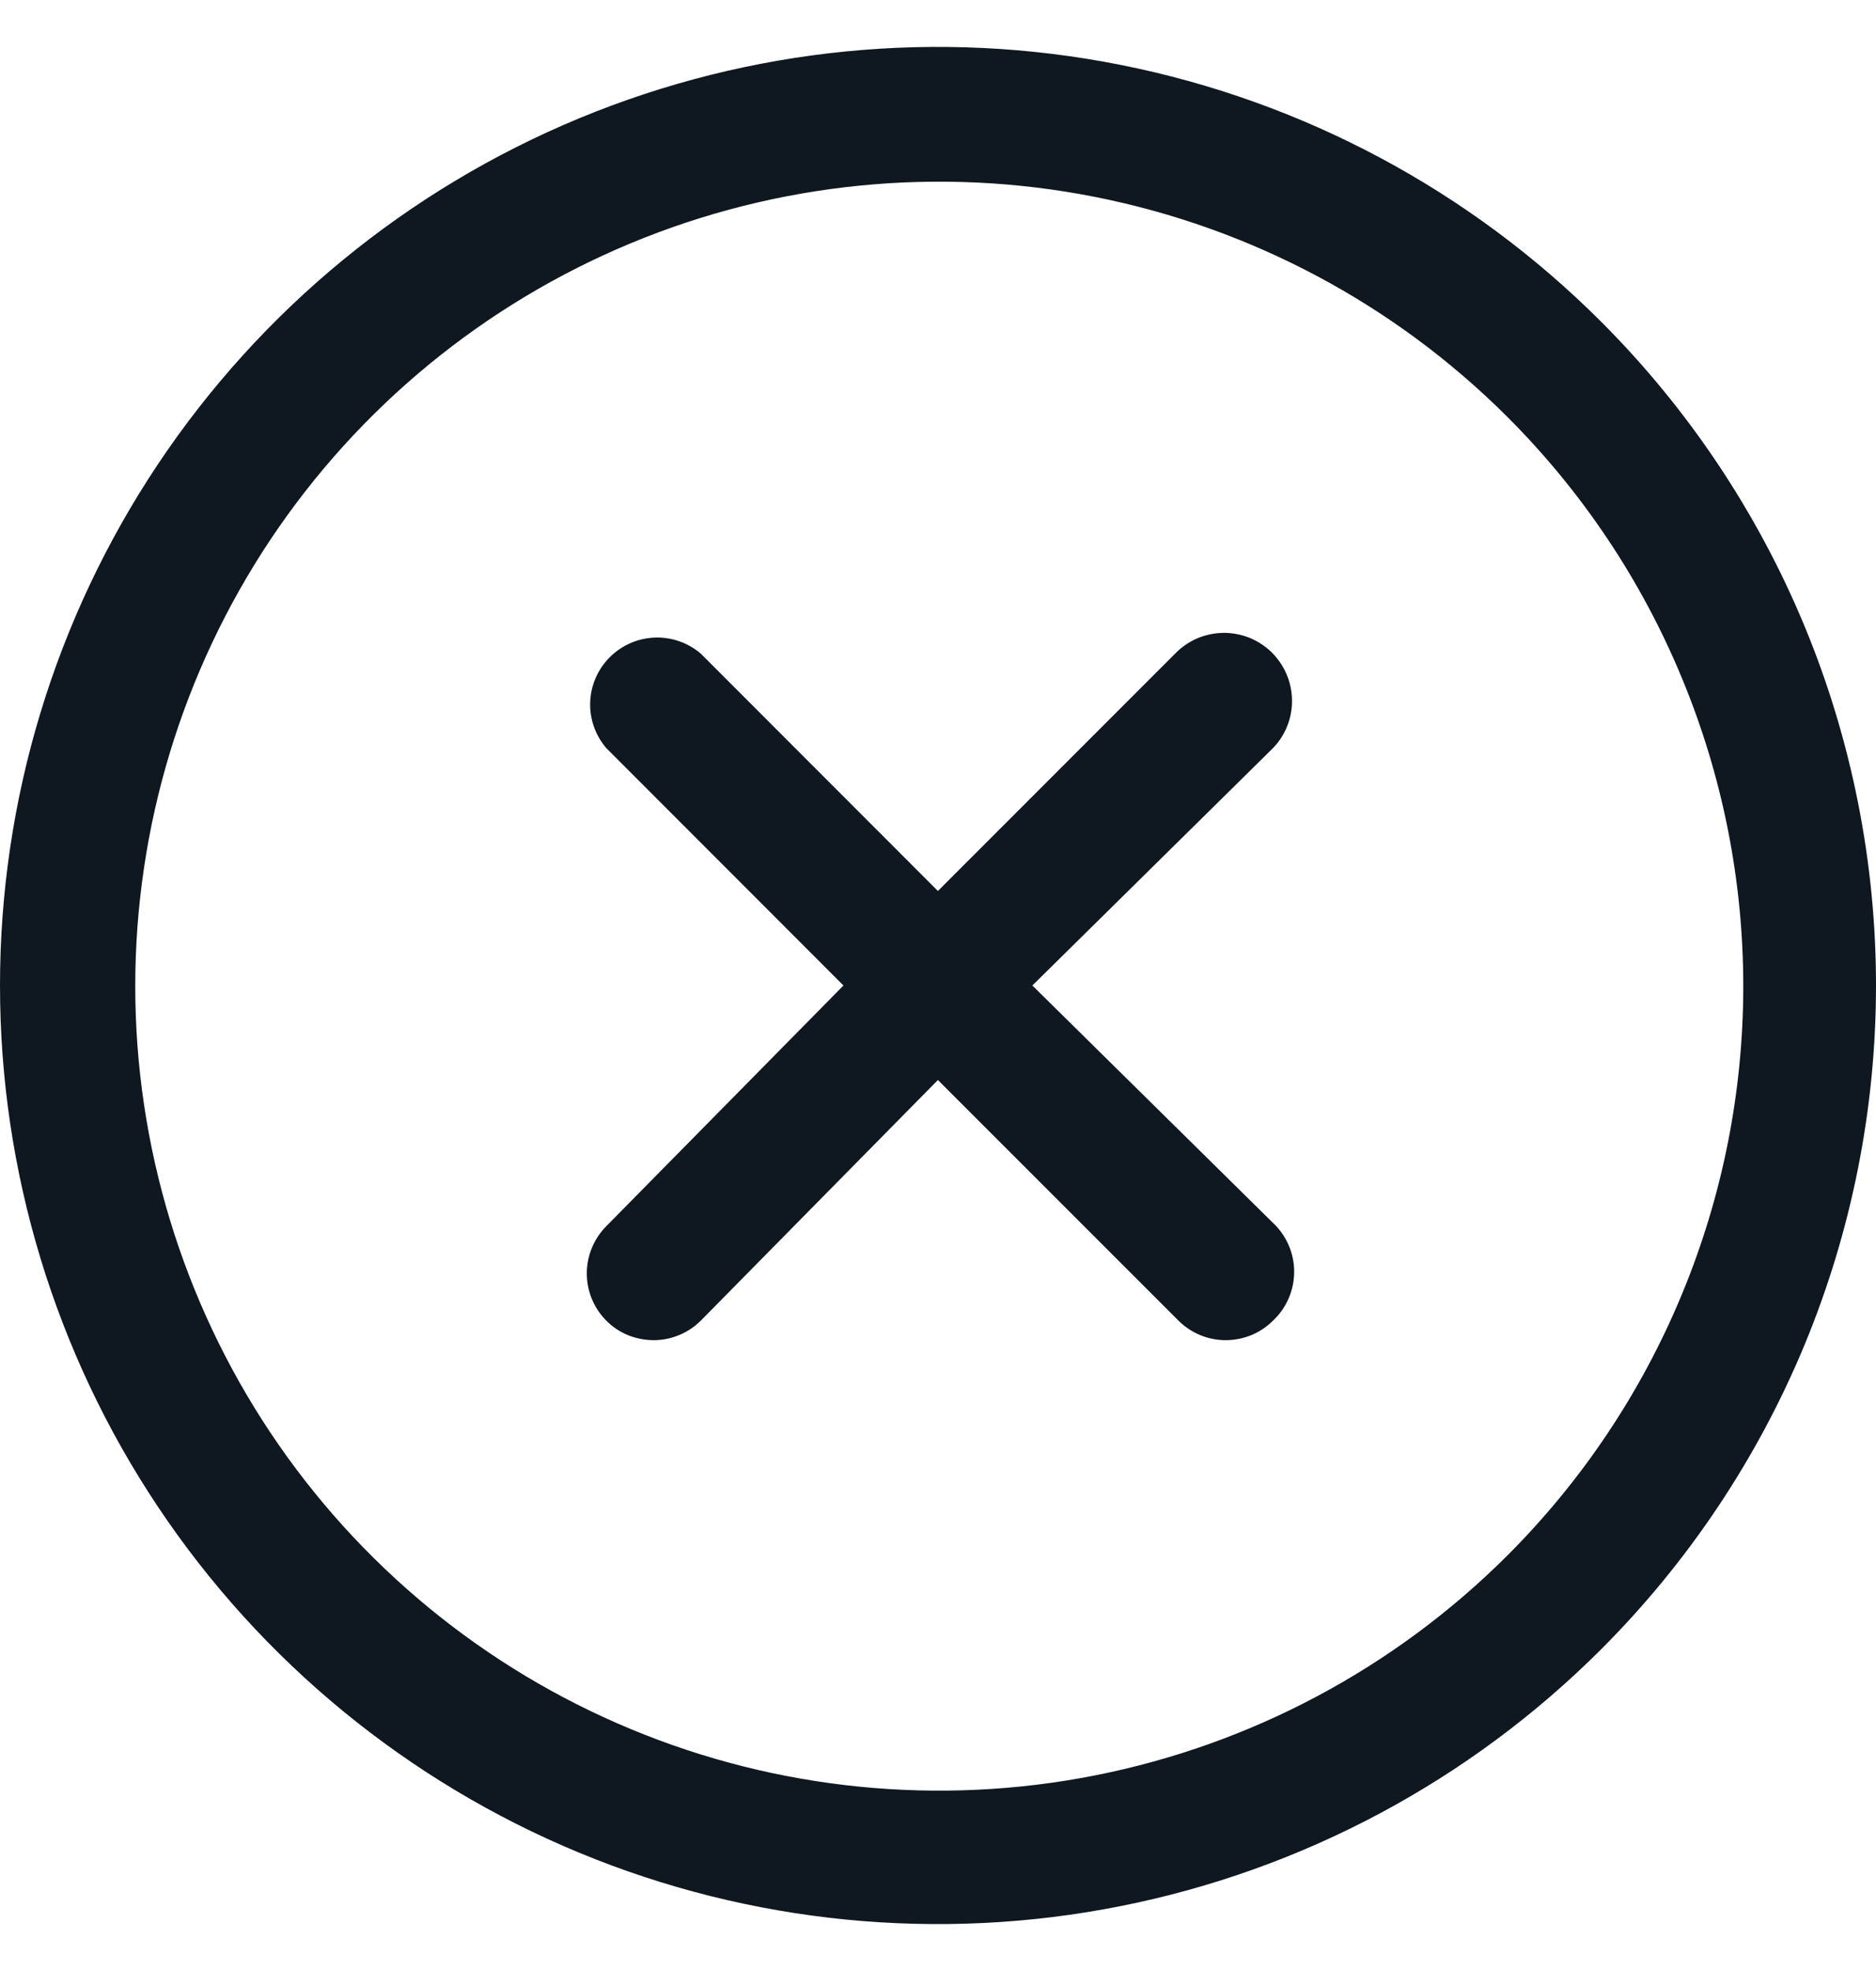 <svg xmlns="http://www.w3.org/2000/svg" fill="none" viewBox="0 0 20 21" height="21" width="20">
<path fill="#0F1820" d="M13.571 7.971L11.006 10.5L13.571 13.029C13.642 13.095 13.699 13.176 13.738 13.266C13.777 13.355 13.797 13.452 13.797 13.55C13.797 13.648 13.777 13.745 13.738 13.834C13.699 13.924 13.642 14.005 13.571 14.071C13.504 14.138 13.425 14.19 13.338 14.226C13.251 14.261 13.158 14.279 13.064 14.279C12.876 14.278 12.697 14.203 12.564 14.071L9.999 11.507L7.471 14.071C7.338 14.203 7.158 14.278 6.971 14.279C6.877 14.279 6.784 14.261 6.696 14.226C6.609 14.19 6.53 14.138 6.464 14.071C6.331 13.938 6.256 13.757 6.256 13.568C6.256 13.379 6.331 13.198 6.464 13.064L8.992 10.5L6.464 7.971C6.347 7.835 6.285 7.659 6.292 7.479C6.299 7.299 6.374 7.129 6.501 7.002C6.628 6.875 6.799 6.8 6.979 6.793C7.158 6.786 7.334 6.847 7.471 6.964L9.999 9.493L12.528 6.964C12.594 6.896 12.673 6.841 12.76 6.803C12.848 6.765 12.941 6.745 13.037 6.743C13.132 6.741 13.226 6.759 13.315 6.793C13.403 6.828 13.484 6.88 13.553 6.946C13.621 7.013 13.676 7.092 13.714 7.179C13.752 7.266 13.772 7.36 13.774 7.455C13.776 7.55 13.759 7.645 13.724 7.734C13.689 7.822 13.637 7.903 13.571 7.971ZM17.071 17.571C15.672 18.97 13.89 19.922 11.95 20.308C10.011 20.694 8 20.496 6.173 19.739C4.346 18.982 2.784 17.7 1.685 16.056C0.586 14.411 0 12.478 0 10.5C0 8.522 0.586 6.589 1.685 4.944C2.784 3.3 4.346 2.018 6.173 1.261C8 0.504 10.011 0.306 11.95 0.692C13.89 1.078 15.672 2.03 17.071 3.429C17.999 4.357 18.736 5.46 19.239 6.673C19.741 7.886 20 9.187 20 10.5C20 11.813 19.741 13.114 19.239 14.327C18.736 15.54 17.999 16.643 17.071 17.571ZM16.064 4.436C14.864 3.24 13.336 2.427 11.674 2.098C10.013 1.77 8.291 1.941 6.726 2.591C5.162 3.241 3.825 4.339 2.884 5.748C1.944 7.157 1.442 8.813 1.442 10.507C1.442 12.201 1.944 13.857 2.884 15.266C3.825 16.675 5.162 17.774 6.726 18.423C8.291 19.073 10.013 19.244 11.674 18.916C13.336 18.588 14.864 17.774 16.064 16.579C16.863 15.782 17.497 14.836 17.929 13.794C18.362 12.752 18.585 11.635 18.585 10.507C18.585 9.379 18.362 8.262 17.929 7.22C17.497 6.178 16.863 5.232 16.064 4.436Z"></path>
</svg>
